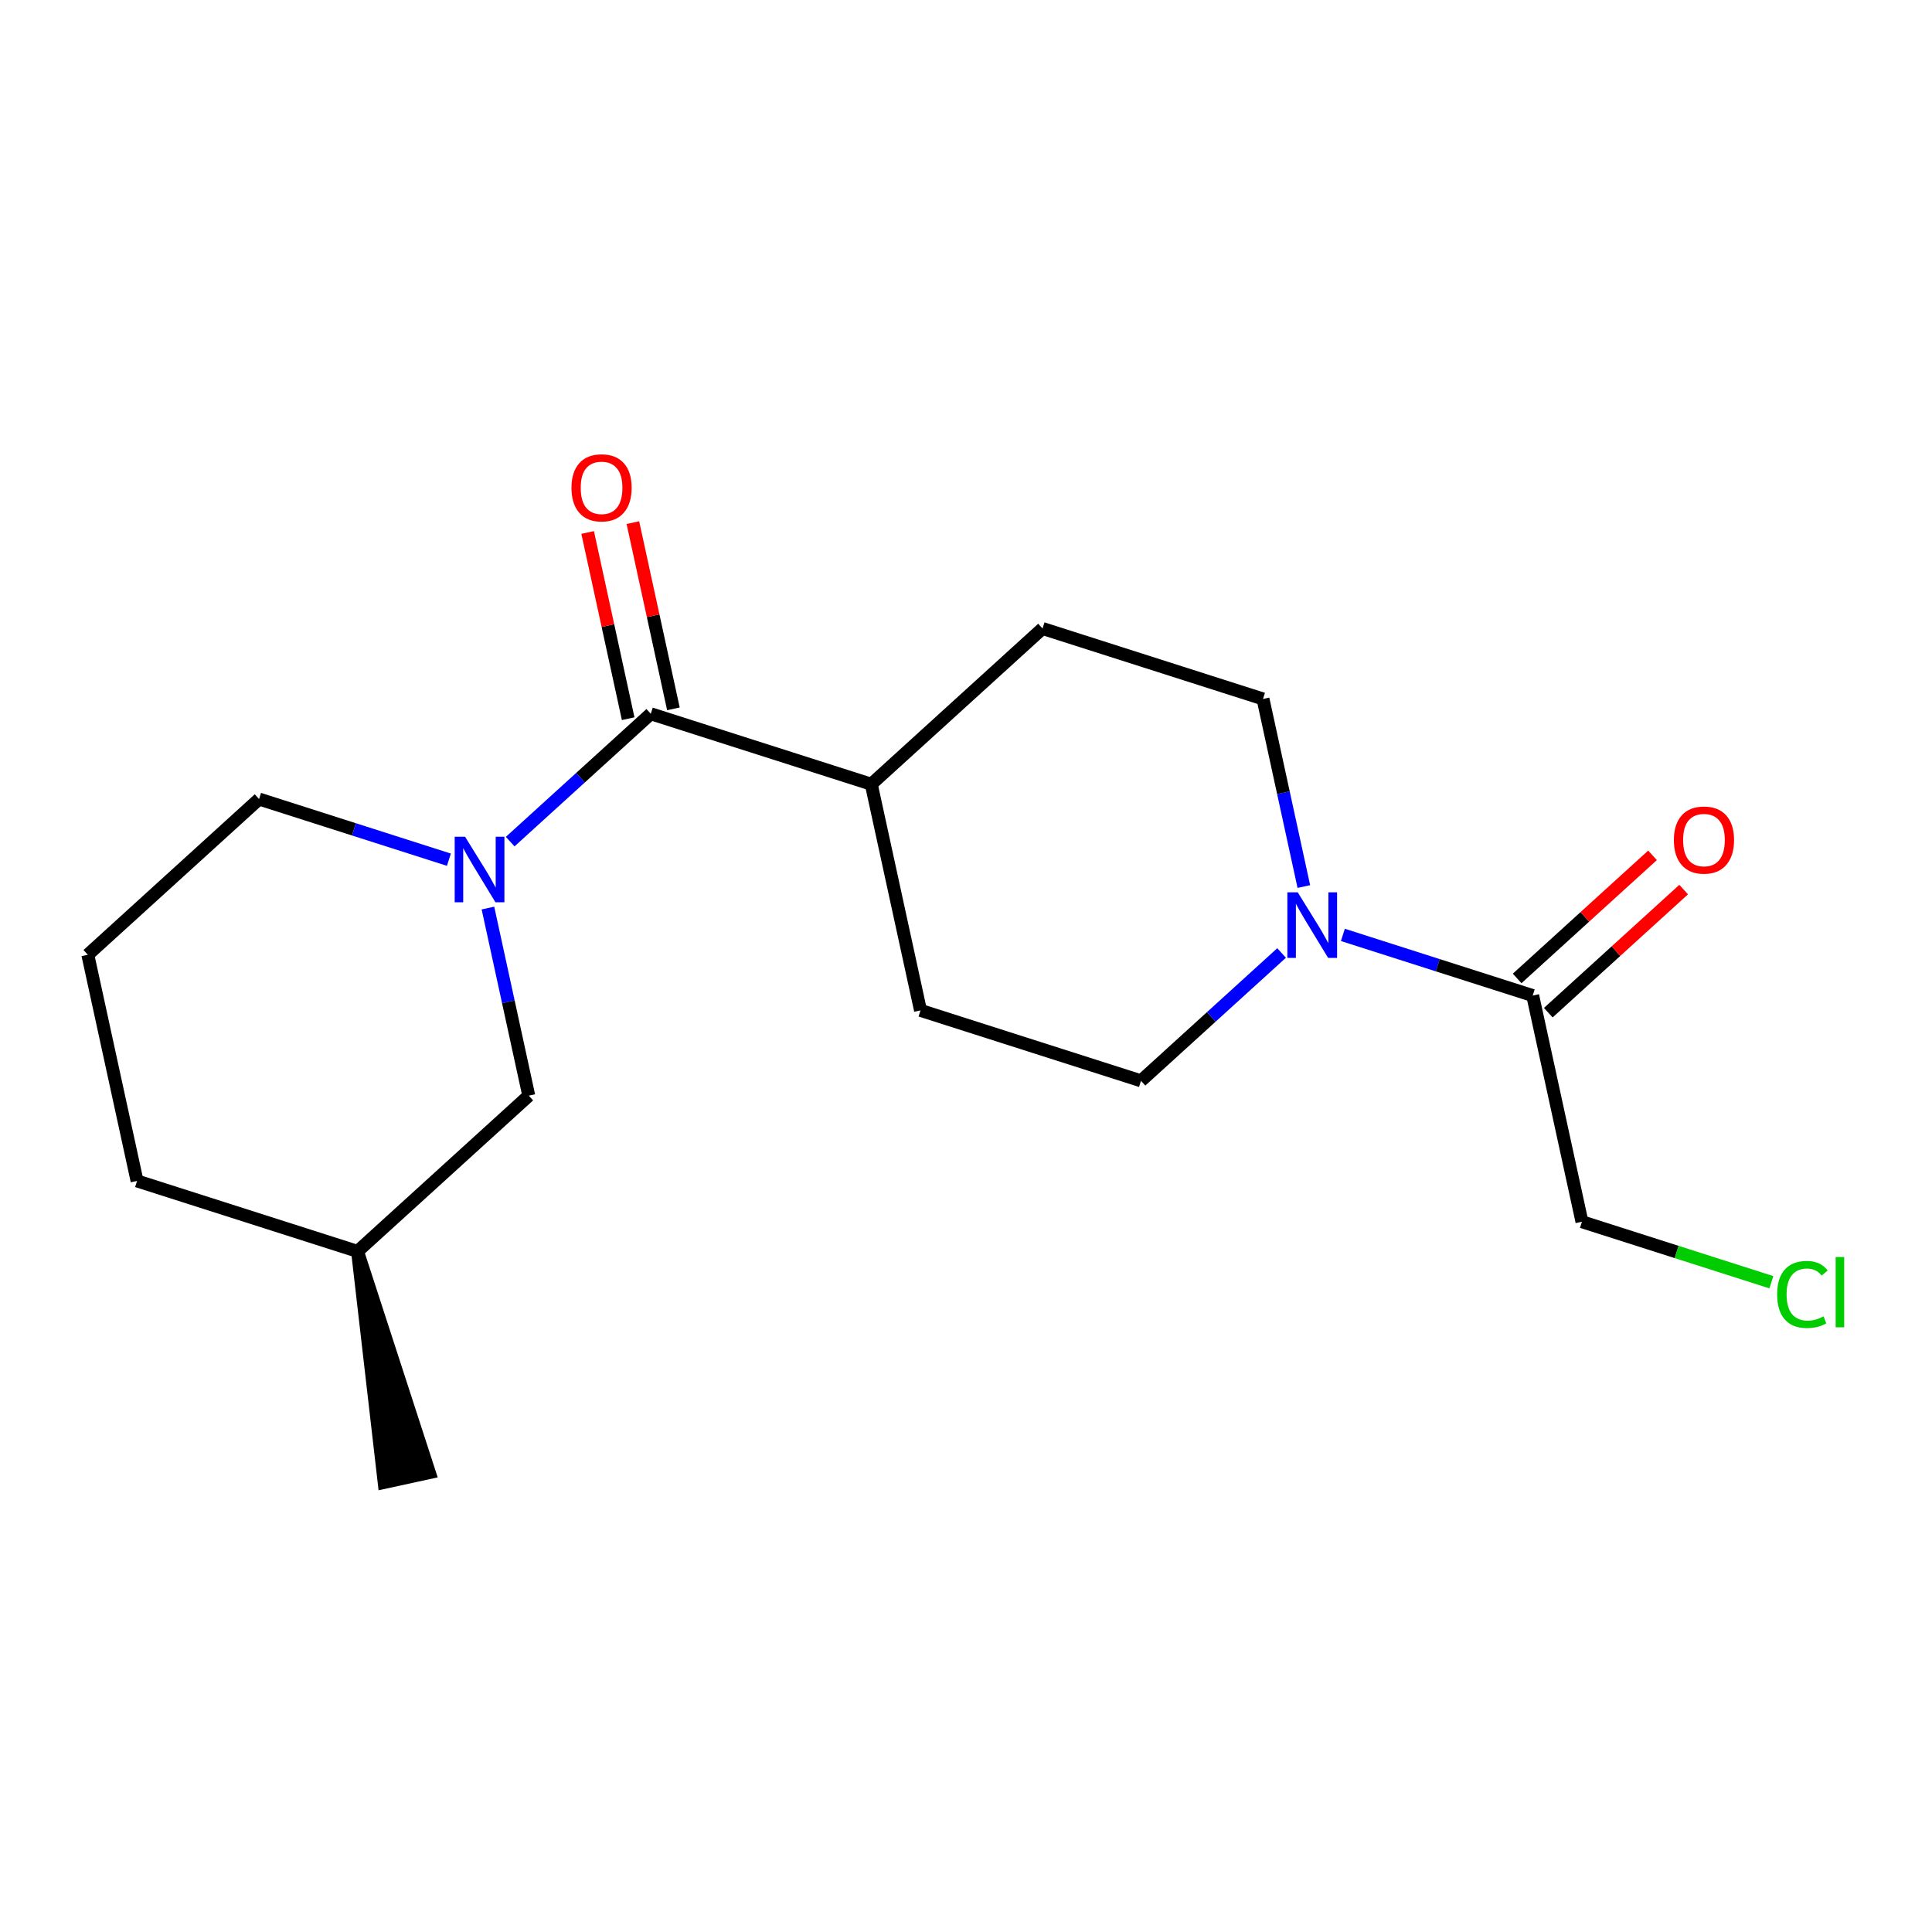 <?xml version='1.0' encoding='iso-8859-1'?>
<svg version='1.1' baseProfile='full'
              xmlns='http://www.w3.org/2000/svg'
                      xmlns:rdkit='http://www.rdkit.org/xml'
                      xmlns:xlink='http://www.w3.org/1999/xlink'
                  xml:space='preserve'
width='300px' height='300px' viewBox='0 0 300 300'>
<!-- END OF HEADER -->
<rect style='opacity:1.0;fill:#FFFFFF;stroke:none' width='300' height='300' x='0' y='0'> </rect>
<rect style='opacity:1.0;fill:#FFFFFF;stroke:none' width='300' height='300' x='0' y='0'> </rect>
<path class='bond-0 atom-1 atom-0' d='M 55.517,194.313 L 59.65,230.196 L 66.674,228.667 Z' style='fill:#000000;fill-rule:evenodd;fill-opacity:1;stroke:#000000;stroke-width:2.0px;stroke-linecap:butt;stroke-linejoin:miter;stroke-opacity:1;' />
<path class='bond-1 atom-1 atom-2' d='M 55.517,194.313 L 21.281,183.374' style='fill:none;fill-rule:evenodd;stroke:#000000;stroke-width:2.0px;stroke-linecap:butt;stroke-linejoin:miter;stroke-opacity:1' />
<path class='bond-18 atom-18 atom-1' d='M 82.108,170.133 L 55.517,194.313' style='fill:none;fill-rule:evenodd;stroke:#000000;stroke-width:2.0px;stroke-linecap:butt;stroke-linejoin:miter;stroke-opacity:1' />
<path class='bond-2 atom-2 atom-3' d='M 21.281,183.374 L 13.636,148.255' style='fill:none;fill-rule:evenodd;stroke:#000000;stroke-width:2.0px;stroke-linecap:butt;stroke-linejoin:miter;stroke-opacity:1' />
<path class='bond-3 atom-3 atom-4' d='M 13.636,148.255 L 40.228,124.075' style='fill:none;fill-rule:evenodd;stroke:#000000;stroke-width:2.0px;stroke-linecap:butt;stroke-linejoin:miter;stroke-opacity:1' />
<path class='bond-4 atom-4 atom-5' d='M 40.228,124.075 L 54.966,128.784' style='fill:none;fill-rule:evenodd;stroke:#000000;stroke-width:2.0px;stroke-linecap:butt;stroke-linejoin:miter;stroke-opacity:1' />
<path class='bond-4 atom-4 atom-5' d='M 54.966,128.784 L 69.705,133.494' style='fill:none;fill-rule:evenodd;stroke:#0000FF;stroke-width:2.0px;stroke-linecap:butt;stroke-linejoin:miter;stroke-opacity:1' />
<path class='bond-5 atom-5 atom-6' d='M 79.222,130.687 L 90.139,120.761' style='fill:none;fill-rule:evenodd;stroke:#0000FF;stroke-width:2.0px;stroke-linecap:butt;stroke-linejoin:miter;stroke-opacity:1' />
<path class='bond-5 atom-5 atom-6' d='M 90.139,120.761 L 101.055,110.834' style='fill:none;fill-rule:evenodd;stroke:#000000;stroke-width:2.0px;stroke-linecap:butt;stroke-linejoin:miter;stroke-opacity:1' />
<path class='bond-17 atom-5 atom-18' d='M 75.767,141.002 L 78.938,155.567' style='fill:none;fill-rule:evenodd;stroke:#0000FF;stroke-width:2.0px;stroke-linecap:butt;stroke-linejoin:miter;stroke-opacity:1' />
<path class='bond-17 atom-5 atom-18' d='M 78.938,155.567 L 82.108,170.133' style='fill:none;fill-rule:evenodd;stroke:#000000;stroke-width:2.0px;stroke-linecap:butt;stroke-linejoin:miter;stroke-opacity:1' />
<path class='bond-6 atom-6 atom-7' d='M 104.567,110.07 L 101.42,95.612' style='fill:none;fill-rule:evenodd;stroke:#000000;stroke-width:2.0px;stroke-linecap:butt;stroke-linejoin:miter;stroke-opacity:1' />
<path class='bond-6 atom-6 atom-7' d='M 101.42,95.612 L 98.273,81.154' style='fill:none;fill-rule:evenodd;stroke:#FF0000;stroke-width:2.0px;stroke-linecap:butt;stroke-linejoin:miter;stroke-opacity:1' />
<path class='bond-6 atom-6 atom-7' d='M 97.543,111.599 L 94.396,97.141' style='fill:none;fill-rule:evenodd;stroke:#000000;stroke-width:2.0px;stroke-linecap:butt;stroke-linejoin:miter;stroke-opacity:1' />
<path class='bond-6 atom-6 atom-7' d='M 94.396,97.141 L 91.249,82.683' style='fill:none;fill-rule:evenodd;stroke:#FF0000;stroke-width:2.0px;stroke-linecap:butt;stroke-linejoin:miter;stroke-opacity:1' />
<path class='bond-7 atom-6 atom-8' d='M 101.055,110.834 L 135.291,121.773' style='fill:none;fill-rule:evenodd;stroke:#000000;stroke-width:2.0px;stroke-linecap:butt;stroke-linejoin:miter;stroke-opacity:1' />
<path class='bond-8 atom-8 atom-9' d='M 135.291,121.773 L 142.936,156.892' style='fill:none;fill-rule:evenodd;stroke:#000000;stroke-width:2.0px;stroke-linecap:butt;stroke-linejoin:miter;stroke-opacity:1' />
<path class='bond-19 atom-17 atom-8' d='M 161.883,97.593 L 135.291,121.773' style='fill:none;fill-rule:evenodd;stroke:#000000;stroke-width:2.0px;stroke-linecap:butt;stroke-linejoin:miter;stroke-opacity:1' />
<path class='bond-9 atom-9 atom-10' d='M 142.936,156.892 L 177.172,167.831' style='fill:none;fill-rule:evenodd;stroke:#000000;stroke-width:2.0px;stroke-linecap:butt;stroke-linejoin:miter;stroke-opacity:1' />
<path class='bond-10 atom-10 atom-11' d='M 177.172,167.831 L 188.088,157.904' style='fill:none;fill-rule:evenodd;stroke:#000000;stroke-width:2.0px;stroke-linecap:butt;stroke-linejoin:miter;stroke-opacity:1' />
<path class='bond-10 atom-10 atom-11' d='M 188.088,157.904 L 199.005,147.978' style='fill:none;fill-rule:evenodd;stroke:#0000FF;stroke-width:2.0px;stroke-linecap:butt;stroke-linejoin:miter;stroke-opacity:1' />
<path class='bond-11 atom-11 atom-12' d='M 208.522,145.171 L 223.26,149.881' style='fill:none;fill-rule:evenodd;stroke:#0000FF;stroke-width:2.0px;stroke-linecap:butt;stroke-linejoin:miter;stroke-opacity:1' />
<path class='bond-11 atom-11 atom-12' d='M 223.26,149.881 L 237.999,154.59' style='fill:none;fill-rule:evenodd;stroke:#000000;stroke-width:2.0px;stroke-linecap:butt;stroke-linejoin:miter;stroke-opacity:1' />
<path class='bond-15 atom-11 atom-16' d='M 202.46,137.663 L 199.289,123.098' style='fill:none;fill-rule:evenodd;stroke:#0000FF;stroke-width:2.0px;stroke-linecap:butt;stroke-linejoin:miter;stroke-opacity:1' />
<path class='bond-15 atom-11 atom-16' d='M 199.289,123.098 L 196.119,108.532' style='fill:none;fill-rule:evenodd;stroke:#000000;stroke-width:2.0px;stroke-linecap:butt;stroke-linejoin:miter;stroke-opacity:1' />
<path class='bond-12 atom-12 atom-13' d='M 240.417,157.249 L 250.927,147.692' style='fill:none;fill-rule:evenodd;stroke:#000000;stroke-width:2.0px;stroke-linecap:butt;stroke-linejoin:miter;stroke-opacity:1' />
<path class='bond-12 atom-12 atom-13' d='M 250.927,147.692 L 261.438,138.135' style='fill:none;fill-rule:evenodd;stroke:#FF0000;stroke-width:2.0px;stroke-linecap:butt;stroke-linejoin:miter;stroke-opacity:1' />
<path class='bond-12 atom-12 atom-13' d='M 235.581,151.931 L 246.091,142.374' style='fill:none;fill-rule:evenodd;stroke:#000000;stroke-width:2.0px;stroke-linecap:butt;stroke-linejoin:miter;stroke-opacity:1' />
<path class='bond-12 atom-12 atom-13' d='M 246.091,142.374 L 256.602,132.817' style='fill:none;fill-rule:evenodd;stroke:#FF0000;stroke-width:2.0px;stroke-linecap:butt;stroke-linejoin:miter;stroke-opacity:1' />
<path class='bond-13 atom-12 atom-14' d='M 237.999,154.59 L 245.644,189.709' style='fill:none;fill-rule:evenodd;stroke:#000000;stroke-width:2.0px;stroke-linecap:butt;stroke-linejoin:miter;stroke-opacity:1' />
<path class='bond-14 atom-14 atom-15' d='M 245.644,189.709 L 260.35,194.407' style='fill:none;fill-rule:evenodd;stroke:#000000;stroke-width:2.0px;stroke-linecap:butt;stroke-linejoin:miter;stroke-opacity:1' />
<path class='bond-14 atom-14 atom-15' d='M 260.35,194.407 L 275.057,199.106' style='fill:none;fill-rule:evenodd;stroke:#00CC00;stroke-width:2.0px;stroke-linecap:butt;stroke-linejoin:miter;stroke-opacity:1' />
<path class='bond-16 atom-16 atom-17' d='M 196.119,108.532 L 161.883,97.593' style='fill:none;fill-rule:evenodd;stroke:#000000;stroke-width:2.0px;stroke-linecap:butt;stroke-linejoin:miter;stroke-opacity:1' />
<path  class='atom-5' d='M 72.214 129.925
L 75.549 135.316
Q 75.88 135.848, 76.412 136.811
Q 76.944 137.774, 76.972 137.832
L 76.972 129.925
L 78.324 129.925
L 78.324 140.103
L 76.929 140.103
L 73.35 134.209
Q 72.933 133.519, 72.487 132.728
Q 72.056 131.937, 71.926 131.693
L 71.926 140.103
L 70.604 140.103
L 70.604 129.925
L 72.214 129.925
' fill='#0000FF'/>
<path  class='atom-7' d='M 88.738 75.744
Q 88.738 73.3, 89.946 71.934
Q 91.153 70.569, 93.41 70.569
Q 95.668 70.569, 96.875 71.934
Q 98.083 73.3, 98.083 75.744
Q 98.083 78.217, 96.861 79.626
Q 95.639 81.02, 93.41 81.02
Q 91.168 81.02, 89.946 79.626
Q 88.738 78.231, 88.738 75.744
M 93.41 79.87
Q 94.963 79.87, 95.797 78.835
Q 96.645 77.786, 96.645 75.744
Q 96.645 73.746, 95.797 72.74
Q 94.963 71.719, 93.41 71.719
Q 91.858 71.719, 91.01 72.725
Q 90.176 73.732, 90.176 75.744
Q 90.176 77.8, 91.01 78.835
Q 91.858 79.87, 93.41 79.87
' fill='#FF0000'/>
<path  class='atom-11' d='M 201.513 138.562
L 204.849 143.953
Q 205.179 144.485, 205.711 145.448
Q 206.243 146.411, 206.272 146.469
L 206.272 138.562
L 207.623 138.562
L 207.623 148.74
L 206.229 148.74
L 202.649 142.846
Q 202.232 142.156, 201.786 141.365
Q 201.355 140.574, 201.226 140.33
L 201.226 148.74
L 199.903 148.74
L 199.903 138.562
L 201.513 138.562
' fill='#0000FF'/>
<path  class='atom-13' d='M 259.918 130.439
Q 259.918 127.995, 261.126 126.629
Q 262.333 125.263, 264.591 125.263
Q 266.848 125.263, 268.055 126.629
Q 269.263 127.995, 269.263 130.439
Q 269.263 132.912, 268.041 134.32
Q 266.819 135.715, 264.591 135.715
Q 262.348 135.715, 261.126 134.32
Q 259.918 132.926, 259.918 130.439
M 264.591 134.565
Q 266.143 134.565, 266.977 133.53
Q 267.825 132.48, 267.825 130.439
Q 267.825 128.44, 266.977 127.434
Q 266.143 126.413, 264.591 126.413
Q 263.038 126.413, 262.19 127.42
Q 261.356 128.426, 261.356 130.439
Q 261.356 132.495, 262.19 133.53
Q 263.038 134.565, 264.591 134.565
' fill='#FF0000'/>
<path  class='atom-15' d='M 275.955 201
Q 275.955 198.469, 277.134 197.147
Q 278.327 195.81, 280.584 195.81
Q 282.683 195.81, 283.805 197.291
L 282.856 198.067
Q 282.036 196.989, 280.584 196.989
Q 279.046 196.989, 278.227 198.024
Q 277.421 199.044, 277.421 201
Q 277.421 203.012, 278.255 204.047
Q 279.104 205.083, 280.742 205.083
Q 281.864 205.083, 283.172 204.407
L 283.575 205.485
Q 283.043 205.83, 282.238 206.031
Q 281.433 206.233, 280.541 206.233
Q 278.327 206.233, 277.134 204.881
Q 275.955 203.53, 275.955 201
' fill='#00CC00'/>
<path  class='atom-15' d='M 285.041 195.192
L 286.364 195.192
L 286.364 206.103
L 285.041 206.103
L 285.041 195.192
' fill='#00CC00'/>
</svg>
